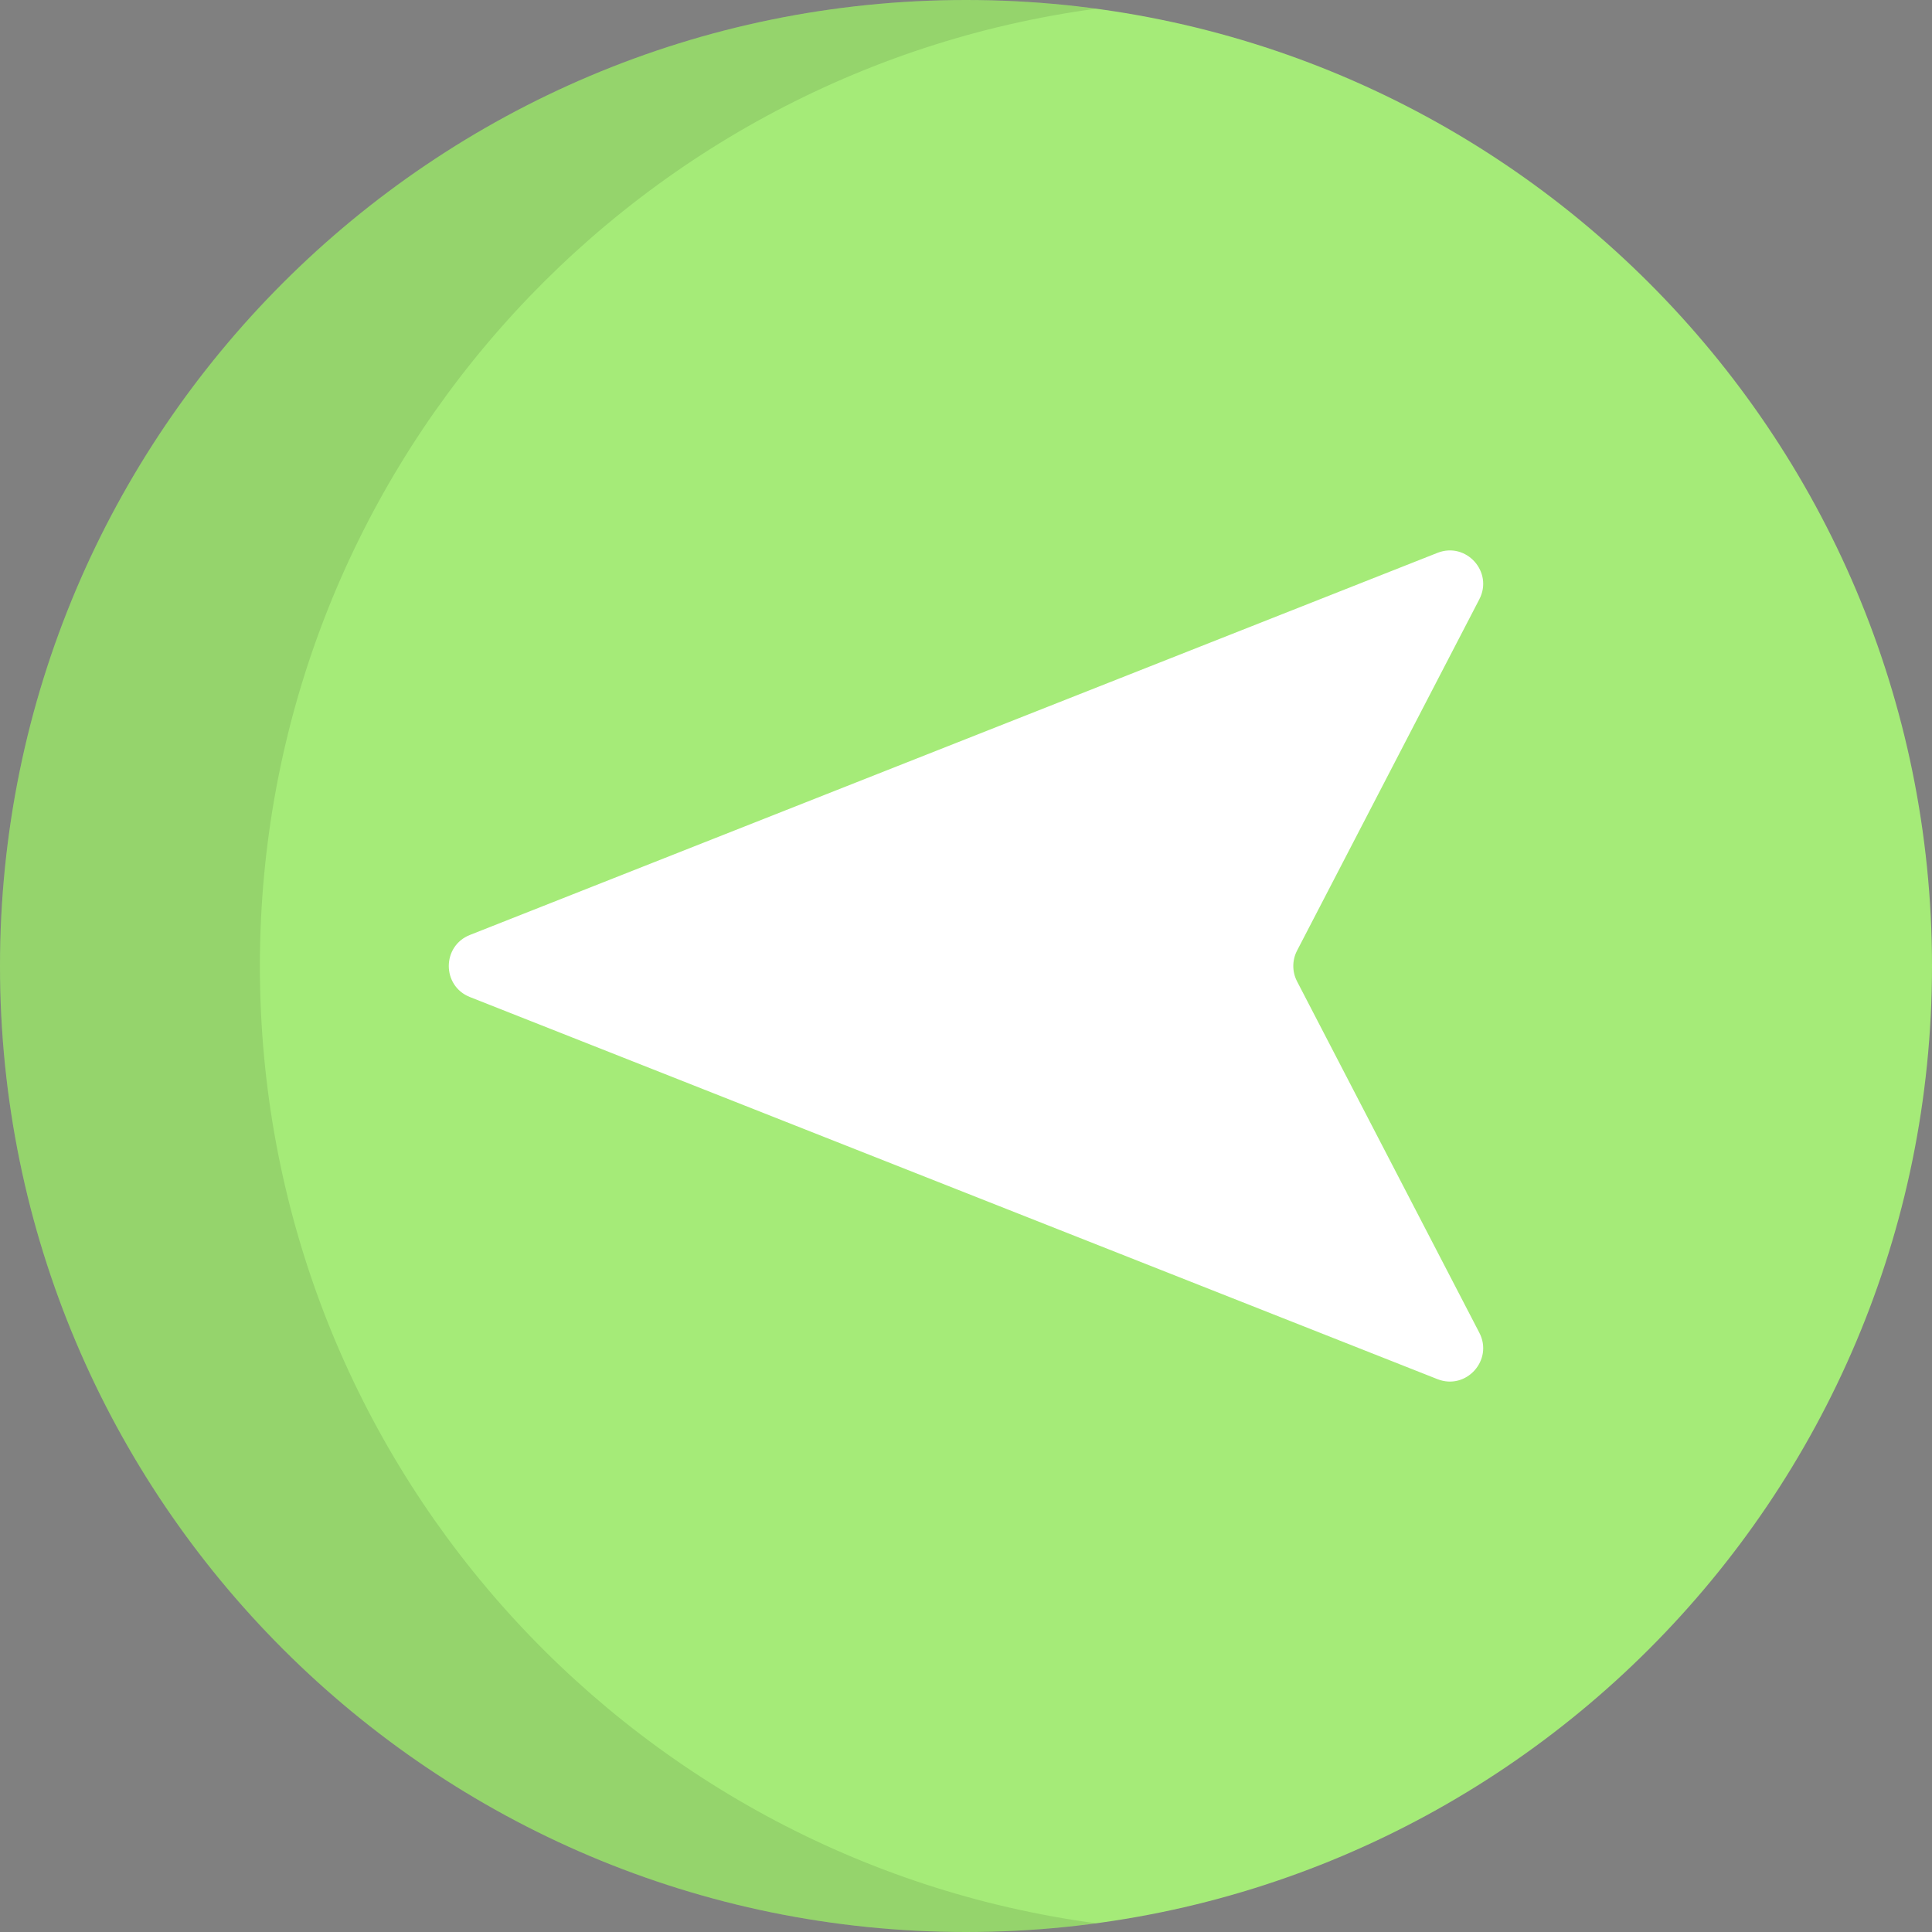 <?xml version="1.0" encoding="iso-8859-1"?>
<!-- Uploaded to: SVG Repo, www.svgrepo.com, Generator: SVG Repo Mixer Tools -->
<svg height="800px" width="800px" version="1.1" id="Layer_1" xmlns="http://www.w3.org/2000/svg" xmlns:xlink="http://www.w3.org/1999/xlink" 
	 viewBox="0 0 512 512" xml:space="preserve">
<rect x="0" y="0" width="512" height="512" fill="#808080" stroke="none"/>
<path style="fill:#A5EB78;" d="M512,255.999C512,114.615,397.385,0,256.001,0C114.615,0,0,114.615,0,255.999
	S114.615,512,255.999,512S512,397.385,512,255.999z"/>
<path style="fill:#FFFFFF;" d="M392.039,158.815l-48.308,93.111c-1.325,2.554-1.325,5.594,0,8.148l48.308,93.111
	c3.767,7.261-3.494,15.306-11.102,12.302L124.533,264.227c-7.462-2.947-7.462-13.508,0-16.456l256.405-101.258
	C388.545,143.509,395.806,151.555,392.039,158.815z"/>
<path style="opacity:0.1;enable-background:new    ;" d="M68.872,256.001c0-129.706,96.466-236.866,221.564-253.688
	C279.172,0.798,267.68,0,256.001,0C114.615,0,0,114.615,0,256.001S114.615,512,256.001,512c11.68,0,23.171-0.798,34.436-2.313
	C165.338,492.865,68.872,385.705,68.872,256.001z"/>
</svg>